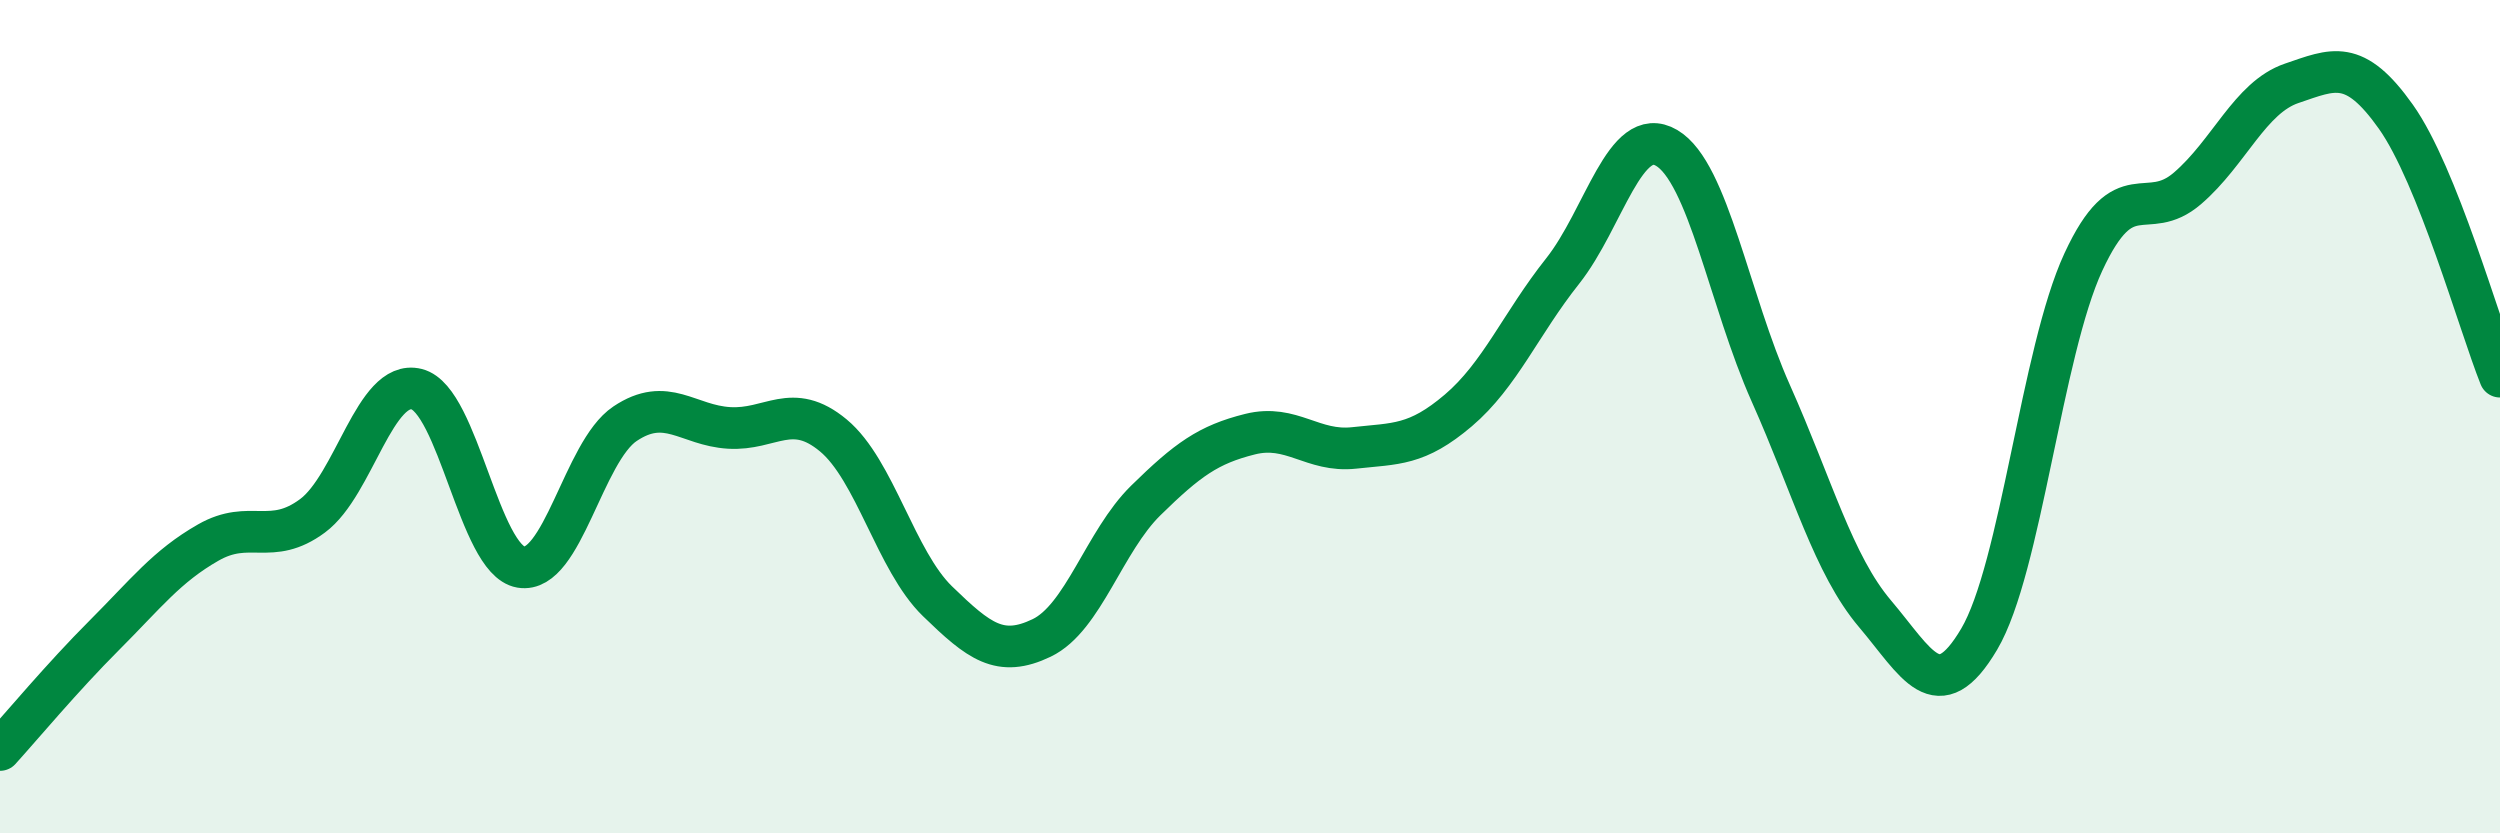 
    <svg width="60" height="20" viewBox="0 0 60 20" xmlns="http://www.w3.org/2000/svg">
      <path
        d="M 0,18 C 0.5,17.45 1.5,16.25 2.5,15.25 C 3.5,14.25 4,13.59 5,13.02 C 6,12.45 6.5,13.12 7.5,12.38 C 8.5,11.64 9,9.09 10,9.34 C 11,9.59 11.5,13.44 12.5,13.61 C 13.5,13.78 14,10.84 15,10.17 C 16,9.5 16.5,10.21 17.5,10.27 C 18.5,10.33 19,9.62 20,10.45 C 21,11.28 21.5,13.46 22.5,14.43 C 23.5,15.4 24,15.79 25,15.31 C 26,14.83 26.5,12.99 27.5,12.01 C 28.5,11.03 29,10.67 30,10.42 C 31,10.17 31.5,10.86 32.5,10.75 C 33.5,10.64 34,10.7 35,9.85 C 36,9 36.5,7.77 37.5,6.51 C 38.5,5.25 39,2.96 40,3.55 C 41,4.14 41.5,7.2 42.5,9.44 C 43.5,11.68 44,13.55 45,14.73 C 46,15.91 46.5,17.03 47.5,15.34 C 48.5,13.65 49,8.45 50,6.29 C 51,4.13 51.5,5.38 52.5,4.52 C 53.5,3.66 54,2.34 55,2 C 56,1.66 56.5,1.39 57.5,2.8 C 58.5,4.21 59.5,7.79 60,9.04L60 20L0 20Z"
        fill="#008740"
        opacity="0.1"
        stroke-linecap="round"
        stroke-linejoin="round"
      />
      <path
        d="M 0,18 C 0.5,17.45 1.5,16.25 2.5,15.25 C 3.5,14.25 4,13.59 5,13.02 C 6,12.45 6.5,13.12 7.5,12.38 C 8.5,11.64 9,9.09 10,9.34 C 11,9.59 11.5,13.44 12.5,13.61 C 13.5,13.78 14,10.84 15,10.17 C 16,9.5 16.5,10.21 17.5,10.27 C 18.5,10.33 19,9.62 20,10.45 C 21,11.28 21.5,13.46 22.5,14.43 C 23.5,15.4 24,15.79 25,15.31 C 26,14.83 26.5,12.99 27.5,12.01 C 28.5,11.03 29,10.67 30,10.42 C 31,10.17 31.5,10.86 32.5,10.75 C 33.5,10.64 34,10.7 35,9.85 C 36,9 36.5,7.77 37.5,6.51 C 38.5,5.25 39,2.96 40,3.55 C 41,4.14 41.5,7.2 42.5,9.44 C 43.5,11.68 44,13.55 45,14.73 C 46,15.91 46.5,17.03 47.5,15.34 C 48.5,13.65 49,8.45 50,6.29 C 51,4.13 51.5,5.38 52.5,4.52 C 53.5,3.66 54,2.34 55,2 C 56,1.66 56.5,1.39 57.5,2.8 C 58.5,4.21 59.5,7.79 60,9.04"
        stroke="#008740"
        stroke-width="1"
        fill="none"
        stroke-linecap="round"
        stroke-linejoin="round"
      />
    </svg>
  